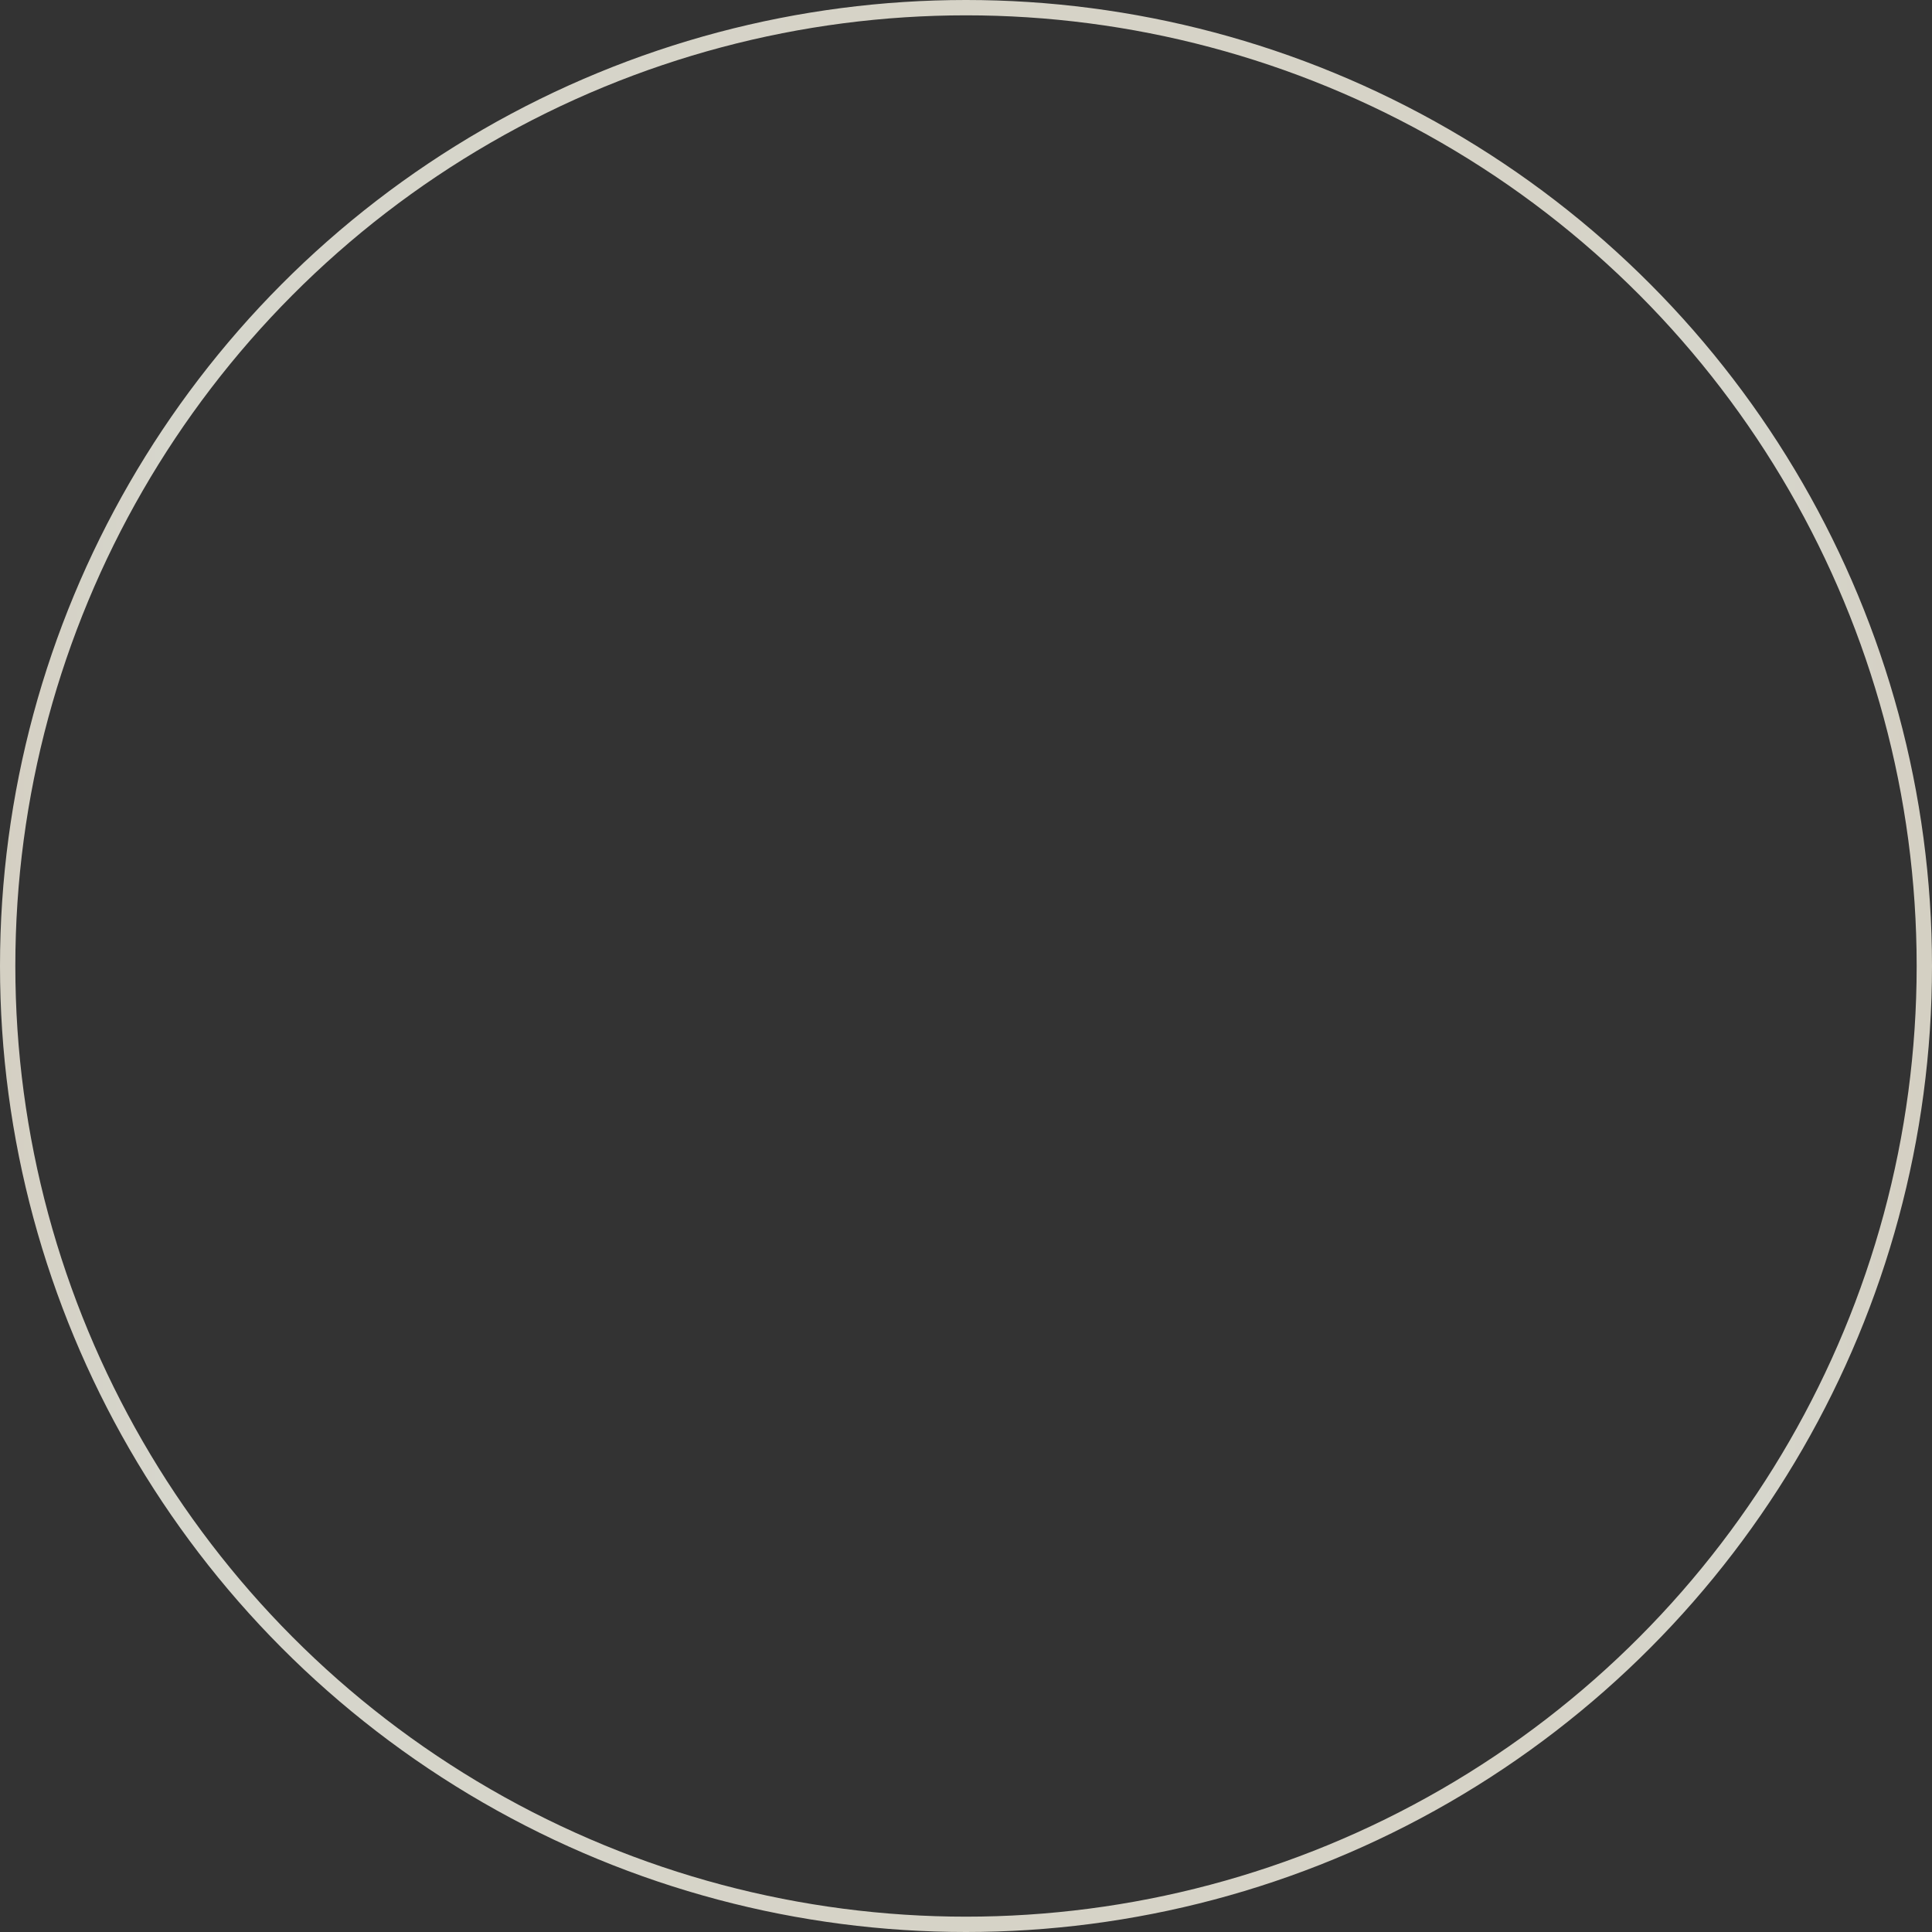 <?xml version="1.0" encoding="utf-8"?>
<svg xmlns="http://www.w3.org/2000/svg" fill="none" height="100%" overflow="visible" preserveAspectRatio="none" style="display: block;" viewBox="0 0 504 504" width="100%">
<rect x="0" y="0" width="504" height="504" fill="#333333" stroke="none"/>
<circle cx="252" cy="252" id="Ellipse 11" opacity="0.8" r="250" stroke="url(#paint0_linear_0_12)" stroke-width="4"/>
<defs>
<linearGradient gradientUnits="userSpaceOnUse" id="paint0_linear_0_12" x1="504" x2="0" y1="252" y2="252">
<stop offset="0.005" stop-color="#FDF7E7"/>
<stop offset="0.091" stop-color="#FFFFF3"/>
<stop offset="0.207" stop-color="#FFFBEC"/>
<stop offset="0.548" stop-color="#FFFBEC"/>
<stop offset="0.913" stop-color="#FFFFF3"/>
<stop offset="1" stop-color="#FDF7E7"/>
</linearGradient>
</defs>
</svg>